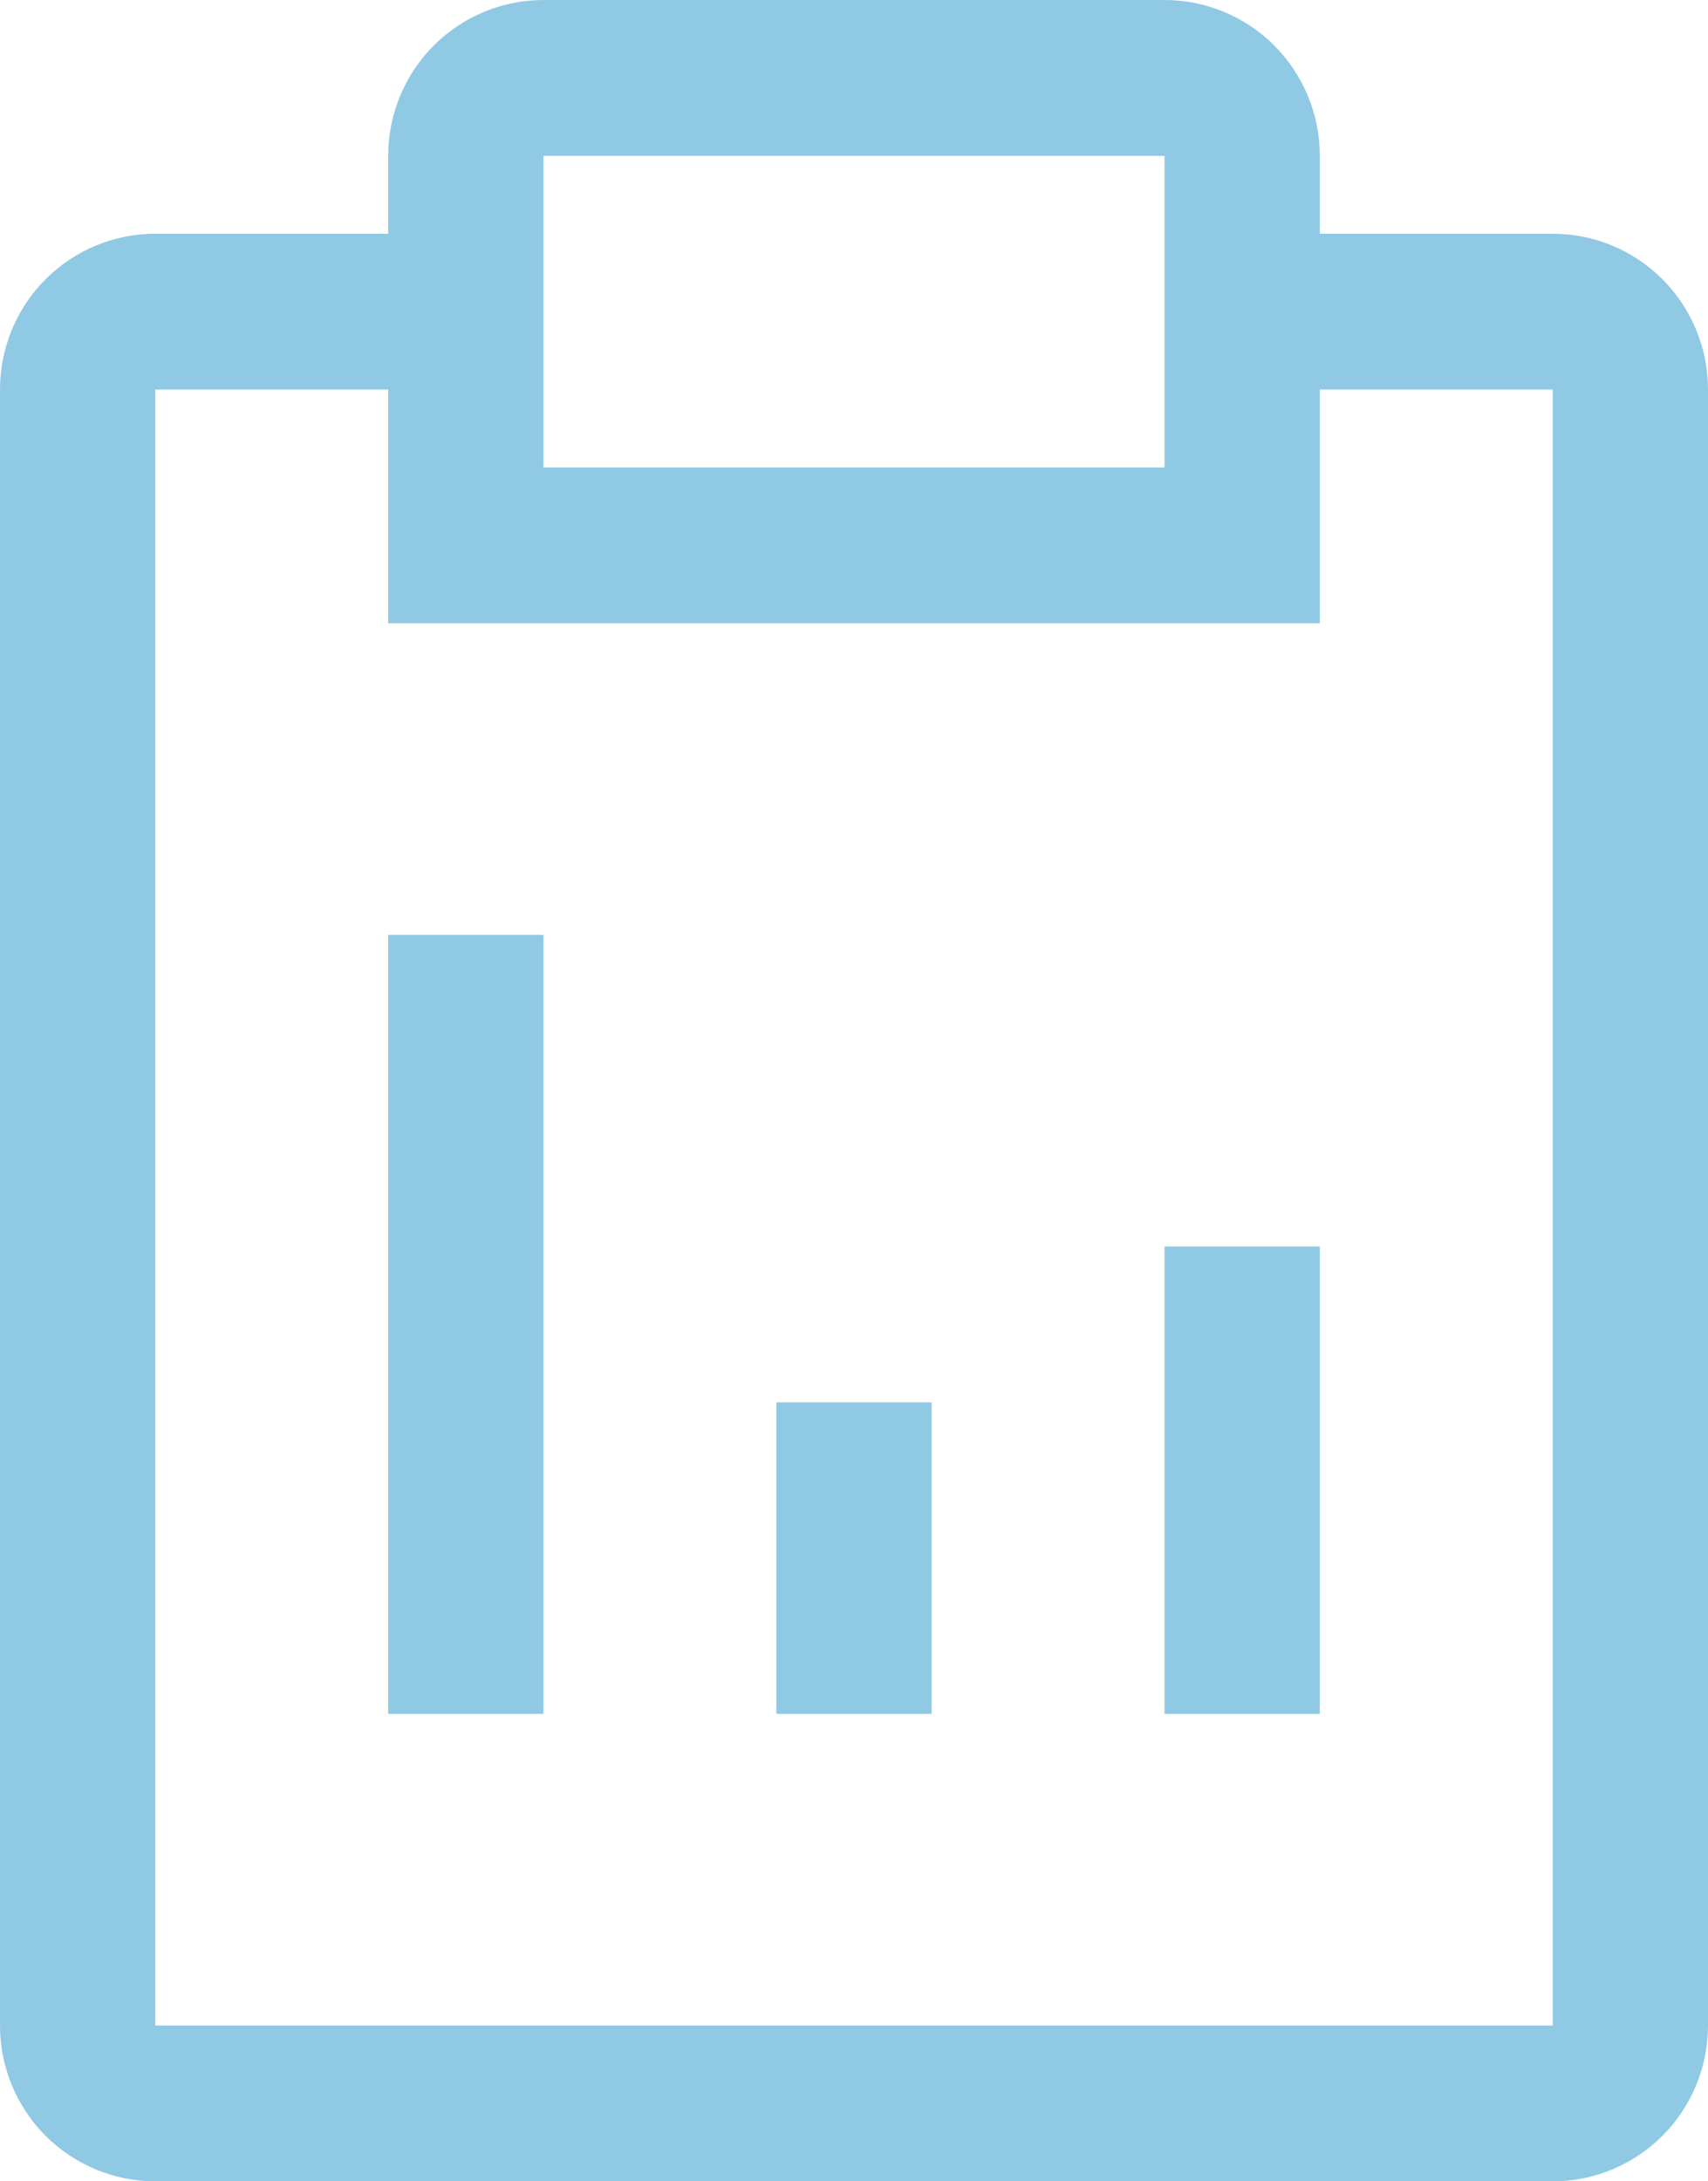 <svg width="47" height="60" viewBox="0 0 47 60" fill="none" xmlns="http://www.w3.org/2000/svg">
<path d="M21.364 38.571H25.636V47.143H21.364V38.571ZM32.045 34.286H36.318V47.143H32.045V34.286ZM10.682 25.714H14.954V47.143H10.682V25.714Z" fill="#8FC9E4"/>
<path d="M42.727 6.429H36.318V4.286C36.318 3.149 35.868 2.059 35.067 1.255C34.265 0.452 33.179 0 32.045 0H14.954C13.821 0 12.735 0.452 11.933 1.255C11.132 2.059 10.682 3.149 10.682 4.286V6.429H4.273C3.14 6.429 2.053 6.88 1.251 7.684C0.45 8.488 0 9.578 0 10.714V55.714C0 56.851 0.45 57.941 1.251 58.745C2.053 59.548 3.14 60 4.273 60H42.727C43.861 60 44.947 59.548 45.749 58.745C46.55 57.941 47 56.851 47 55.714V10.714C47 9.578 46.55 8.488 45.749 7.684C44.947 6.88 43.861 6.429 42.727 6.429ZM14.954 4.286H32.045V12.857H14.954V4.286ZM42.727 55.714H4.273V10.714H10.682V17.143H36.318V10.714H42.727V55.714Z" fill="#8FC9E4"/>
</svg>
